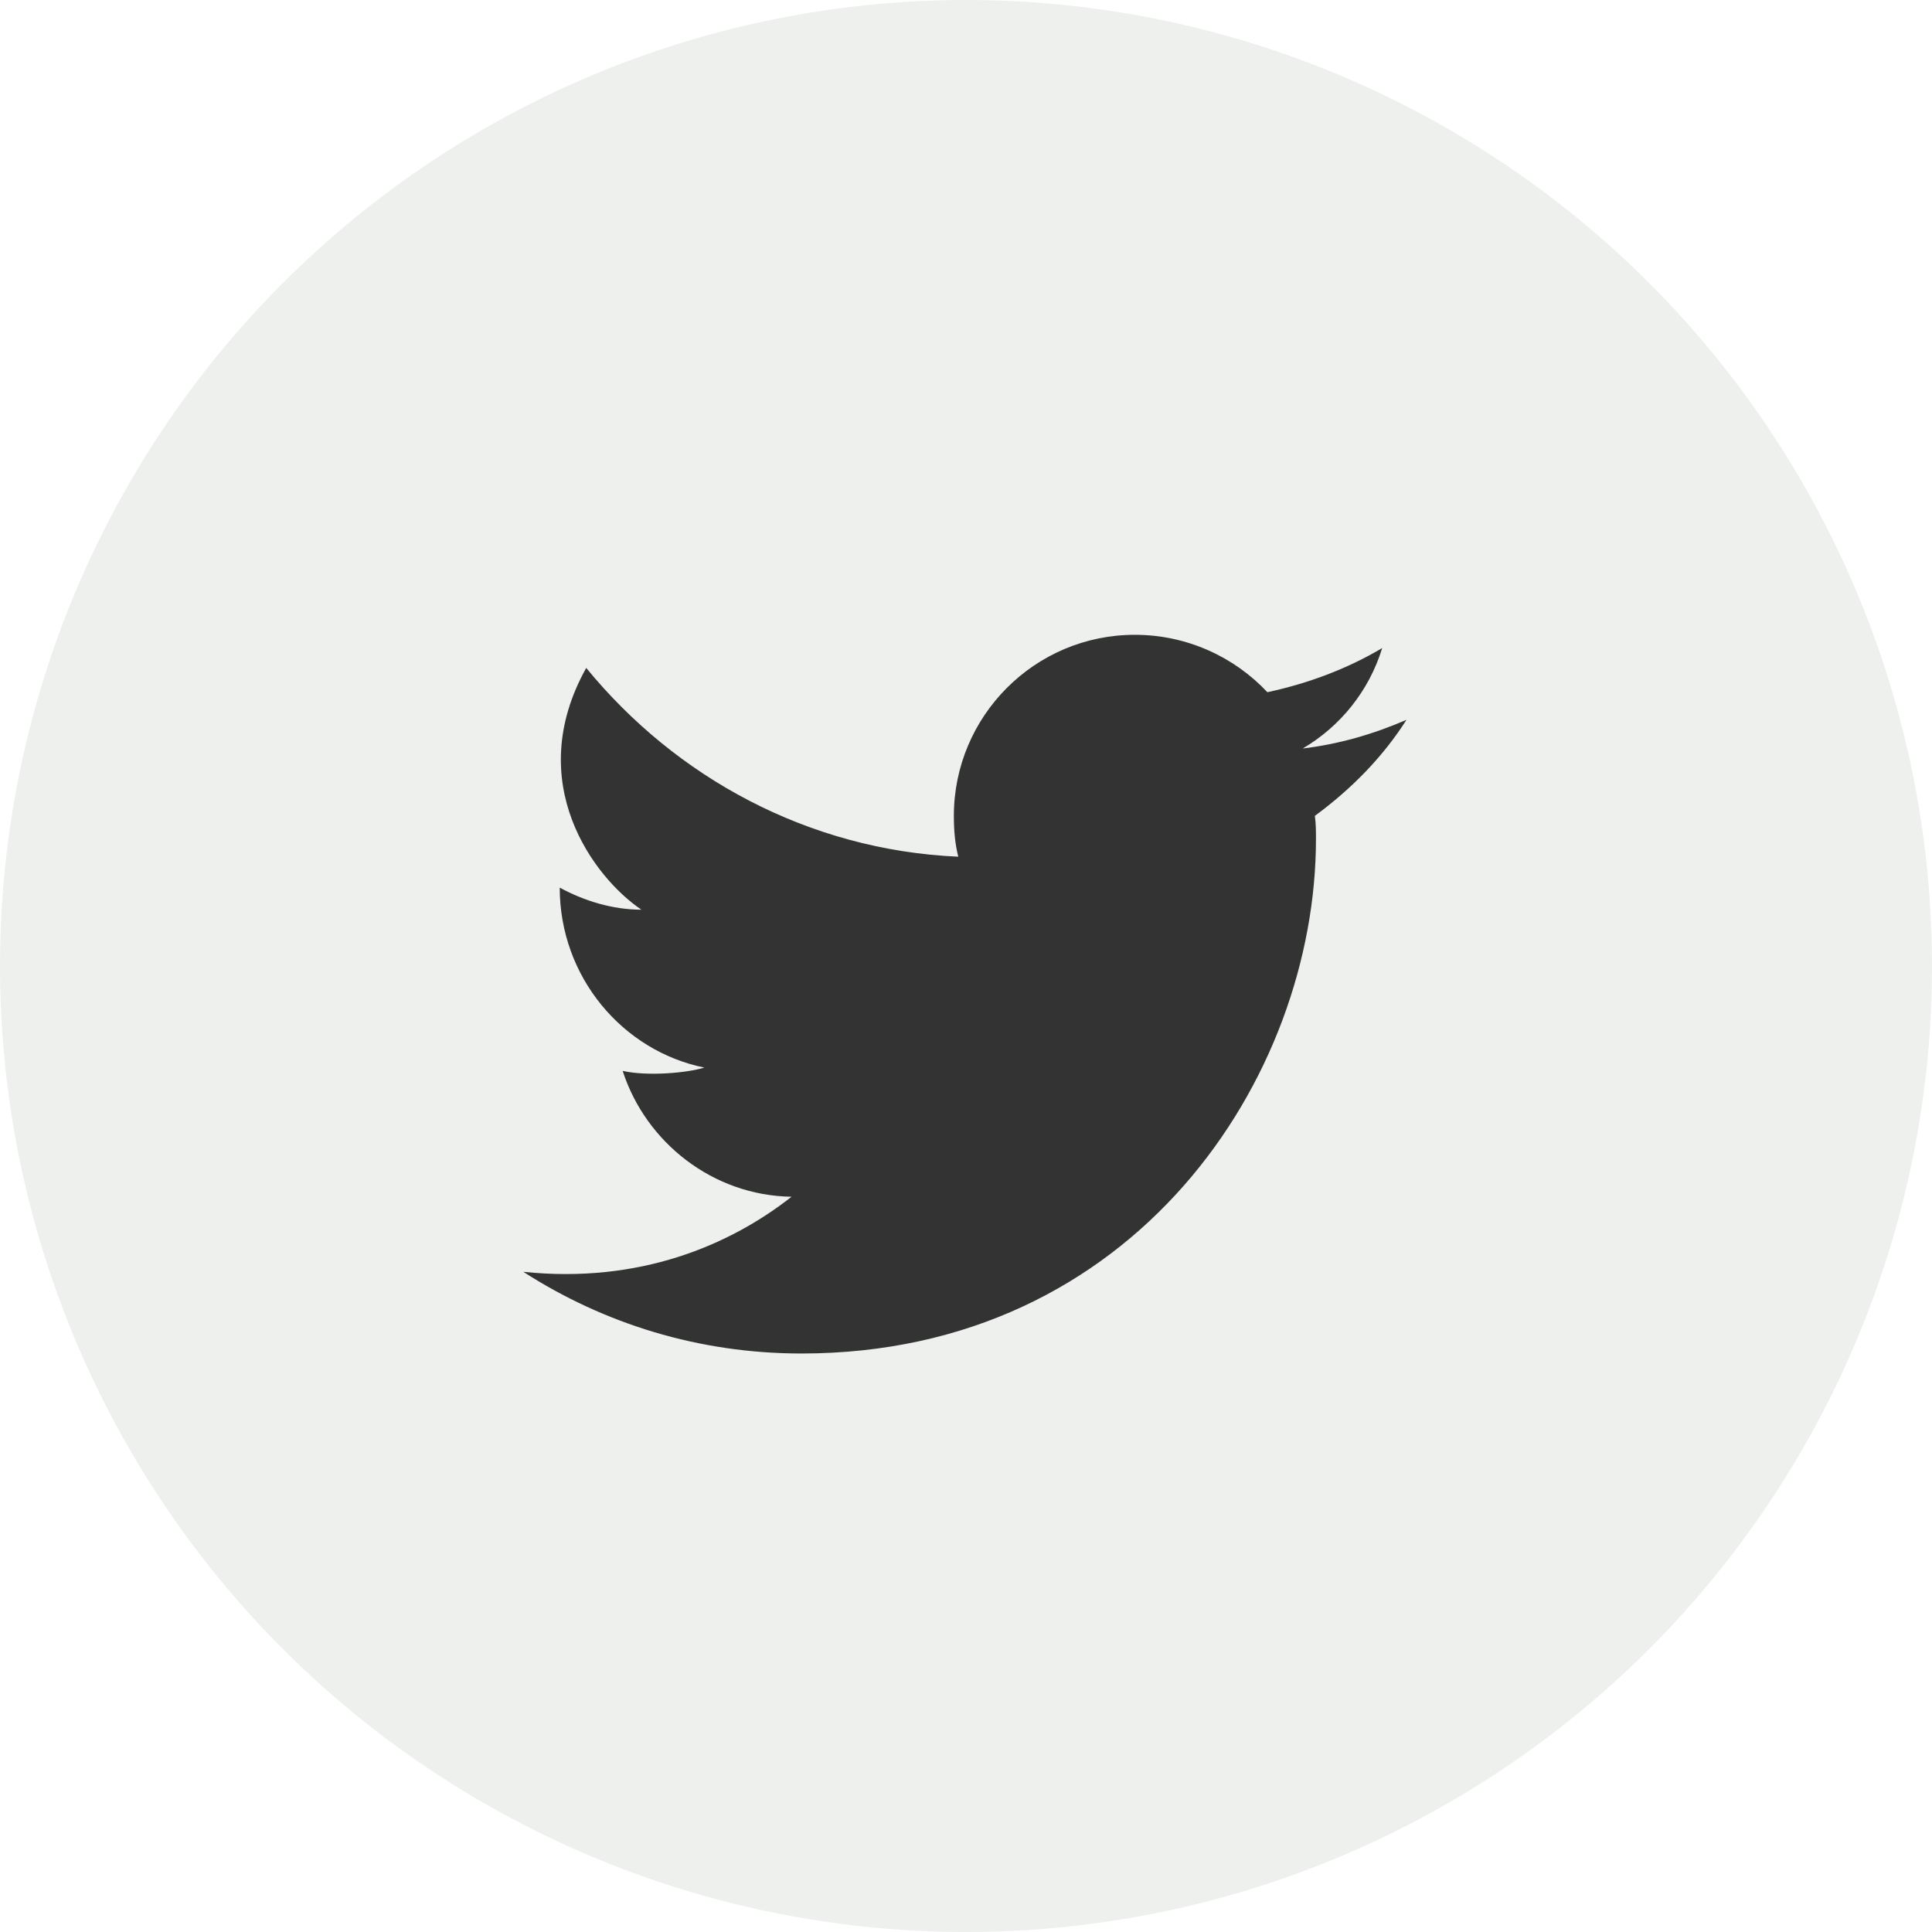 <svg width="35" height="35" viewBox="0 0 35 35" fill="none" xmlns="http://www.w3.org/2000/svg">
<circle opacity="0.1" cx="17.5" cy="17.5" r="17.5" fill="#4F694D"/>
<path d="M25.48 13.04C24.88 13.3 24.26 13.48 23.6 13.56C24.28 13.16 24.8 12.52 25.04 11.74C24.4 12.12 23.7 12.38 22.96 12.54C22.36 11.9 21.5 11.5 20.56 11.5C18.74 11.5 17.28 12.98 17.28 14.78C17.28 15.04 17.3 15.28 17.36 15.52C14.64 15.4 12.24 14.08 10.62 12.1C9.46 14.18 10.76 15.9 11.62 16.48C11.1 16.48 10.58 16.32 10.14 16.08C10.14 17.7 11.28 19.04 12.76 19.34C12.44 19.44 11.72 19.5 11.28 19.4C11.7 20.7 12.92 21.66 14.34 21.68C13.22 22.56 11.58 23.26 9.48 23.04C10.94 23.98 12.66 24.52 14.52 24.52C20.56 24.52 23.84 19.52 23.84 15.2C23.84 15.06 23.84 14.92 23.82 14.78C24.5 14.28 25.06 13.7 25.48 13.04Z" fill="#333333"/>
</svg>
